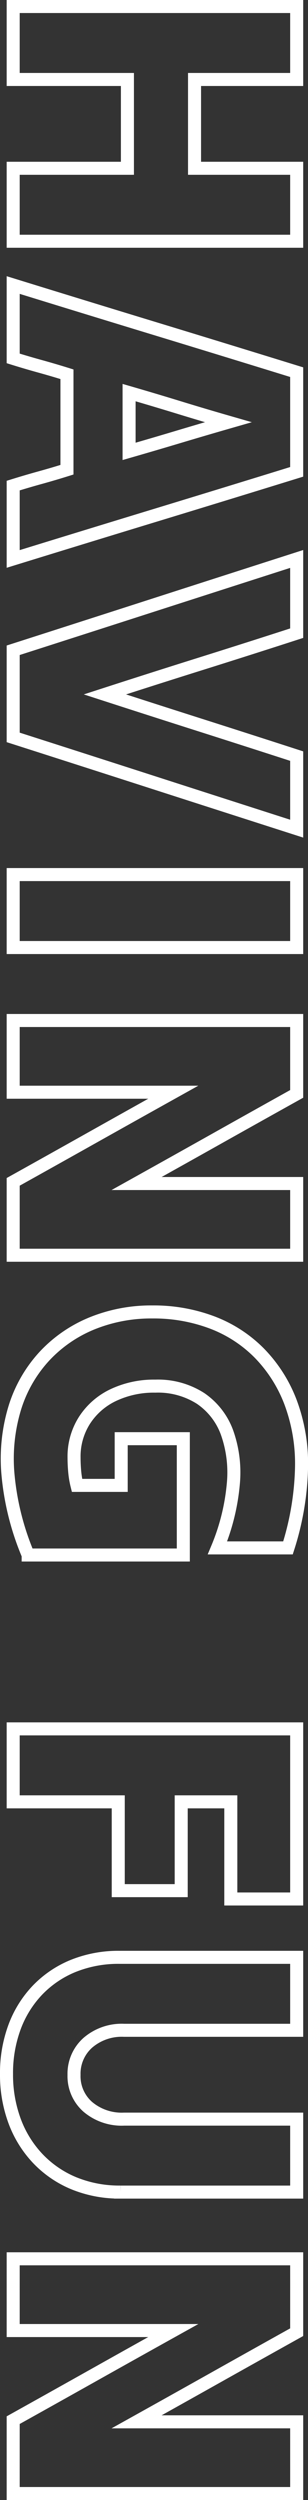 <svg xmlns="http://www.w3.org/2000/svg" width="47.281" height="383.76" viewBox="0 0 47.281 383.76">
  <rect x="0" y="0" width="47.281" height="383.76" fill="#333333" stroke="none"/>
  <path id="sec03_bg02" d="M15.36,0H4.16V-43.52h11.2v15.68H28.992V-43.52h11.2V0h-11.2V-17.536H15.36V0ZM46.912,0Q50.24-10.752,53.6-21.76t6.688-21.76h15.3q3.328,10.752,6.688,21.76T88.96,0H77.7q-.64-2.048-1.216-4.128T75.264-8.256H60.608q-.64,2.048-1.216,4.128T58.176,0H46.912ZM63.424-17.792h9.024q-1.088-3.776-2.24-7.616t-2.24-7.616Q66.88-29.248,65.7-25.408T63.424-17.792ZM100.352-43.52q2.368,7.3,4.7,14.72t4.7,14.72q2.368-7.3,4.736-14.72t4.736-14.72h11.136q-3.456,10.752-7.008,21.76T116.352,0H102.976Q99.52-10.752,95.968-21.76T88.96-43.52h11.392ZM137.408,0V-43.52h11.2V0h-11.2Zm22.4,0V-43.52h11.264q3.392,6.08,6.88,12.288t6.88,12.288V-43.52H195.84V0H184.576q-3.392-6.08-6.88-12.288t-6.88-12.288V0H159.808Zm82.048-2.3A41.314,41.314,0,0,1,229.472.8,26.851,26.851,0,0,1,219.136-.288a20.656,20.656,0,0,1-7.872-4.576,20.611,20.611,0,0,1-4.992-7.3,24.109,24.109,0,0,1-1.728-9.216,25.368,25.368,0,0,1,1.6-9.12,20.245,20.245,0,0,1,4.7-7.264,21.862,21.862,0,0,1,7.52-4.8,26.983,26.983,0,0,1,10.048-1.7,43.5,43.5,0,0,1,12.352,2.08V-31.36a33.176,33.176,0,0,0-9.824-2.432,18.353,18.353,0,0,0-7.872.96,10.8,10.8,0,0,0-5.248,4.064,12.1,12.1,0,0,0-1.888,6.944,14.544,14.544,0,0,0,1.376,6.464,10.7,10.7,0,0,0,3.872,4.416,10.325,10.325,0,0,0,5.7,1.6q1.088,0,2.176-.1a13.636,13.636,0,0,0,2.112-.352v-6.784H224v-9.536h17.856V-2.3ZM268.544,0V-43.52h26.112v10.112H279.744v7.616h13.632v9.664H279.744V0h-11.2Zm71.1-16.512a18.374,18.374,0,0,1-1.376,7.264,16.127,16.127,0,0,1-3.84,5.536,16.894,16.894,0,0,1-5.76,3.52,20.46,20.46,0,0,1-7.136,1.216,20.384,20.384,0,0,1-7.168-1.216A16.527,16.527,0,0,1,308.7-3.68a15.922,15.922,0,0,1-3.744-5.472,18.518,18.518,0,0,1-1.344-7.232V-43.52h11.2v26.5a7.958,7.958,0,0,0,1.92,5.568,6.36,6.36,0,0,0,4.928,2.112,6.262,6.262,0,0,0,4.9-2.112,8.041,8.041,0,0,0,1.888-5.568v-26.5h11.2v27.008ZM349.888,0V-43.52h11.264q3.392,6.08,6.88,12.288t6.88,12.288V-43.52H385.92V0H374.656q-3.392-6.08-6.88-12.288T360.9-24.576V0H349.888Z" transform="translate(2.024 -3.16) rotate(90)" fill="none" stroke="#fff" stroke-width="2"/>
</svg>
